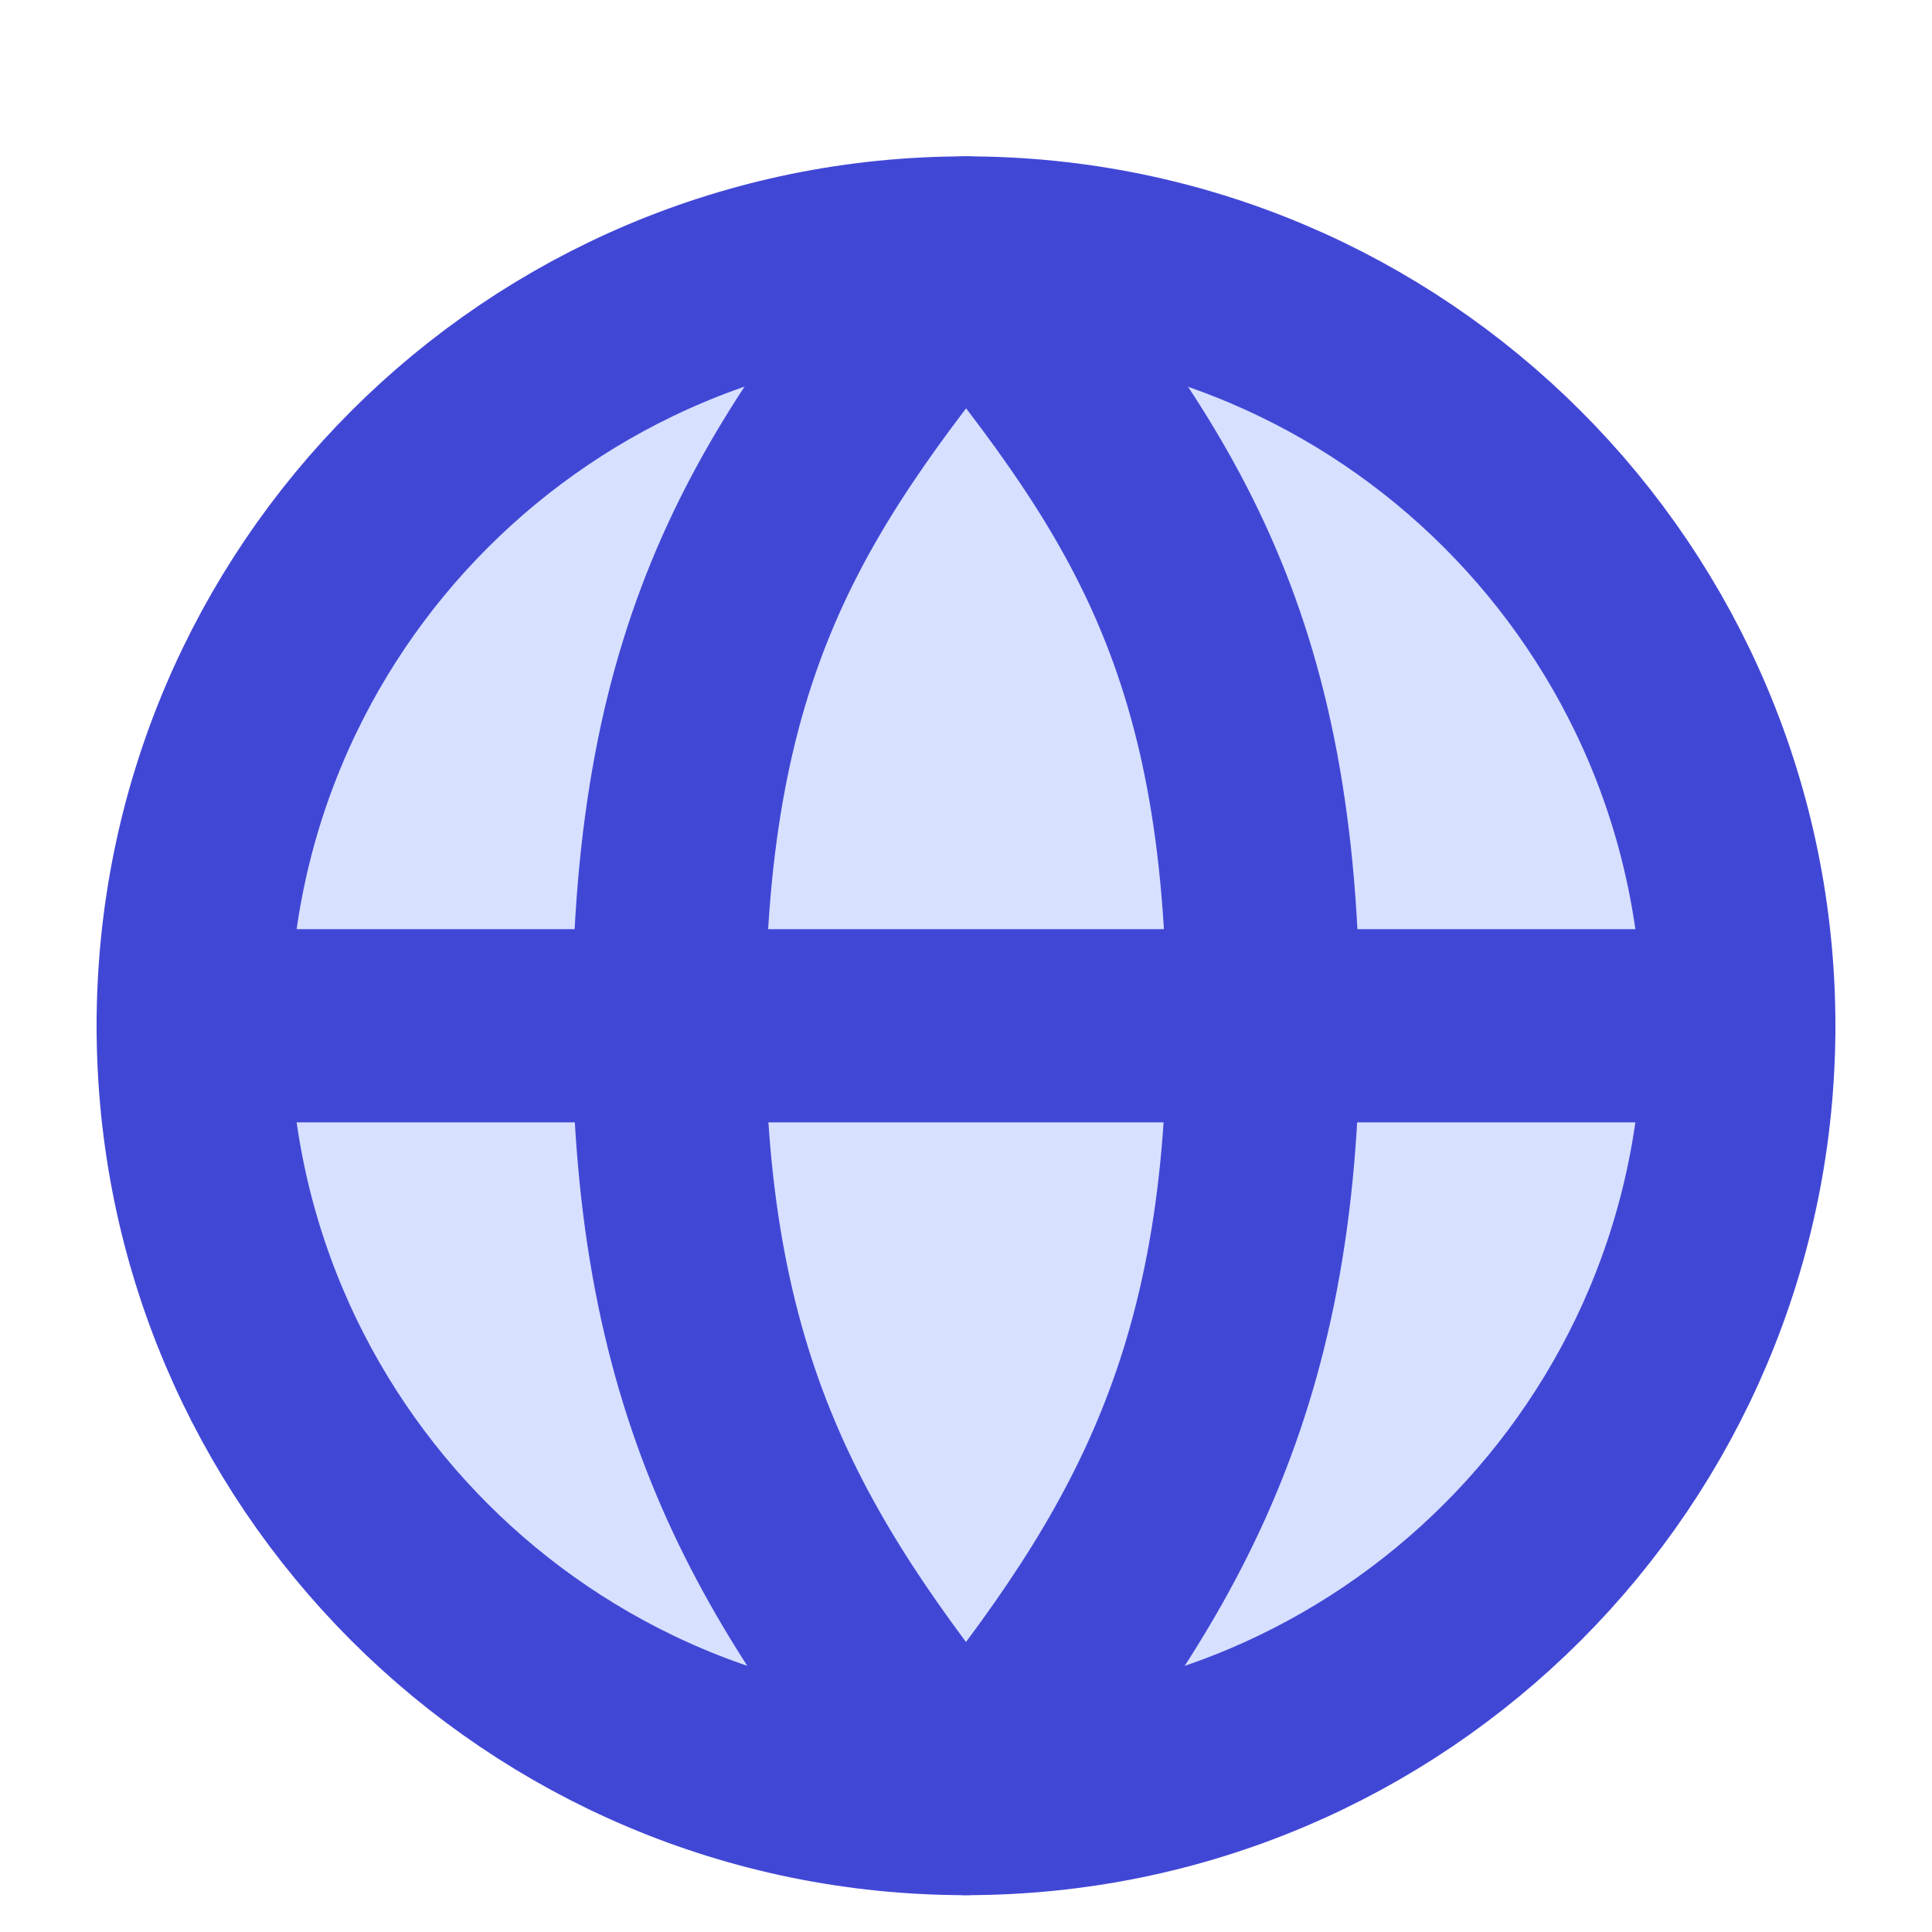 <svg fill="none" height="15" viewBox="0 0 15 15" width="15" xmlns="http://www.w3.org/2000/svg"><g stroke="#4147d5" stroke-linecap="round" stroke-linejoin="round" stroke-width="1.5"><path d="m7.5 13.964c3.314 0 6-2.686 6-6 0-3.314-2.686-6-6-6-3.314 0-6 2.686-6 6 0 3.314 2.686 6 6 6z" fill="#d7e0ff"/><path d="m1.5 7.964h12"/><path d="m9.808 7.964c0 2.886-.922 4.295-2.308 6-1.386-1.705-2.308-3.114-2.308-6 0-3.027.922-4.295 2.308-6 1.386 1.705 2.308 2.941 2.308 6z"/></g></svg>